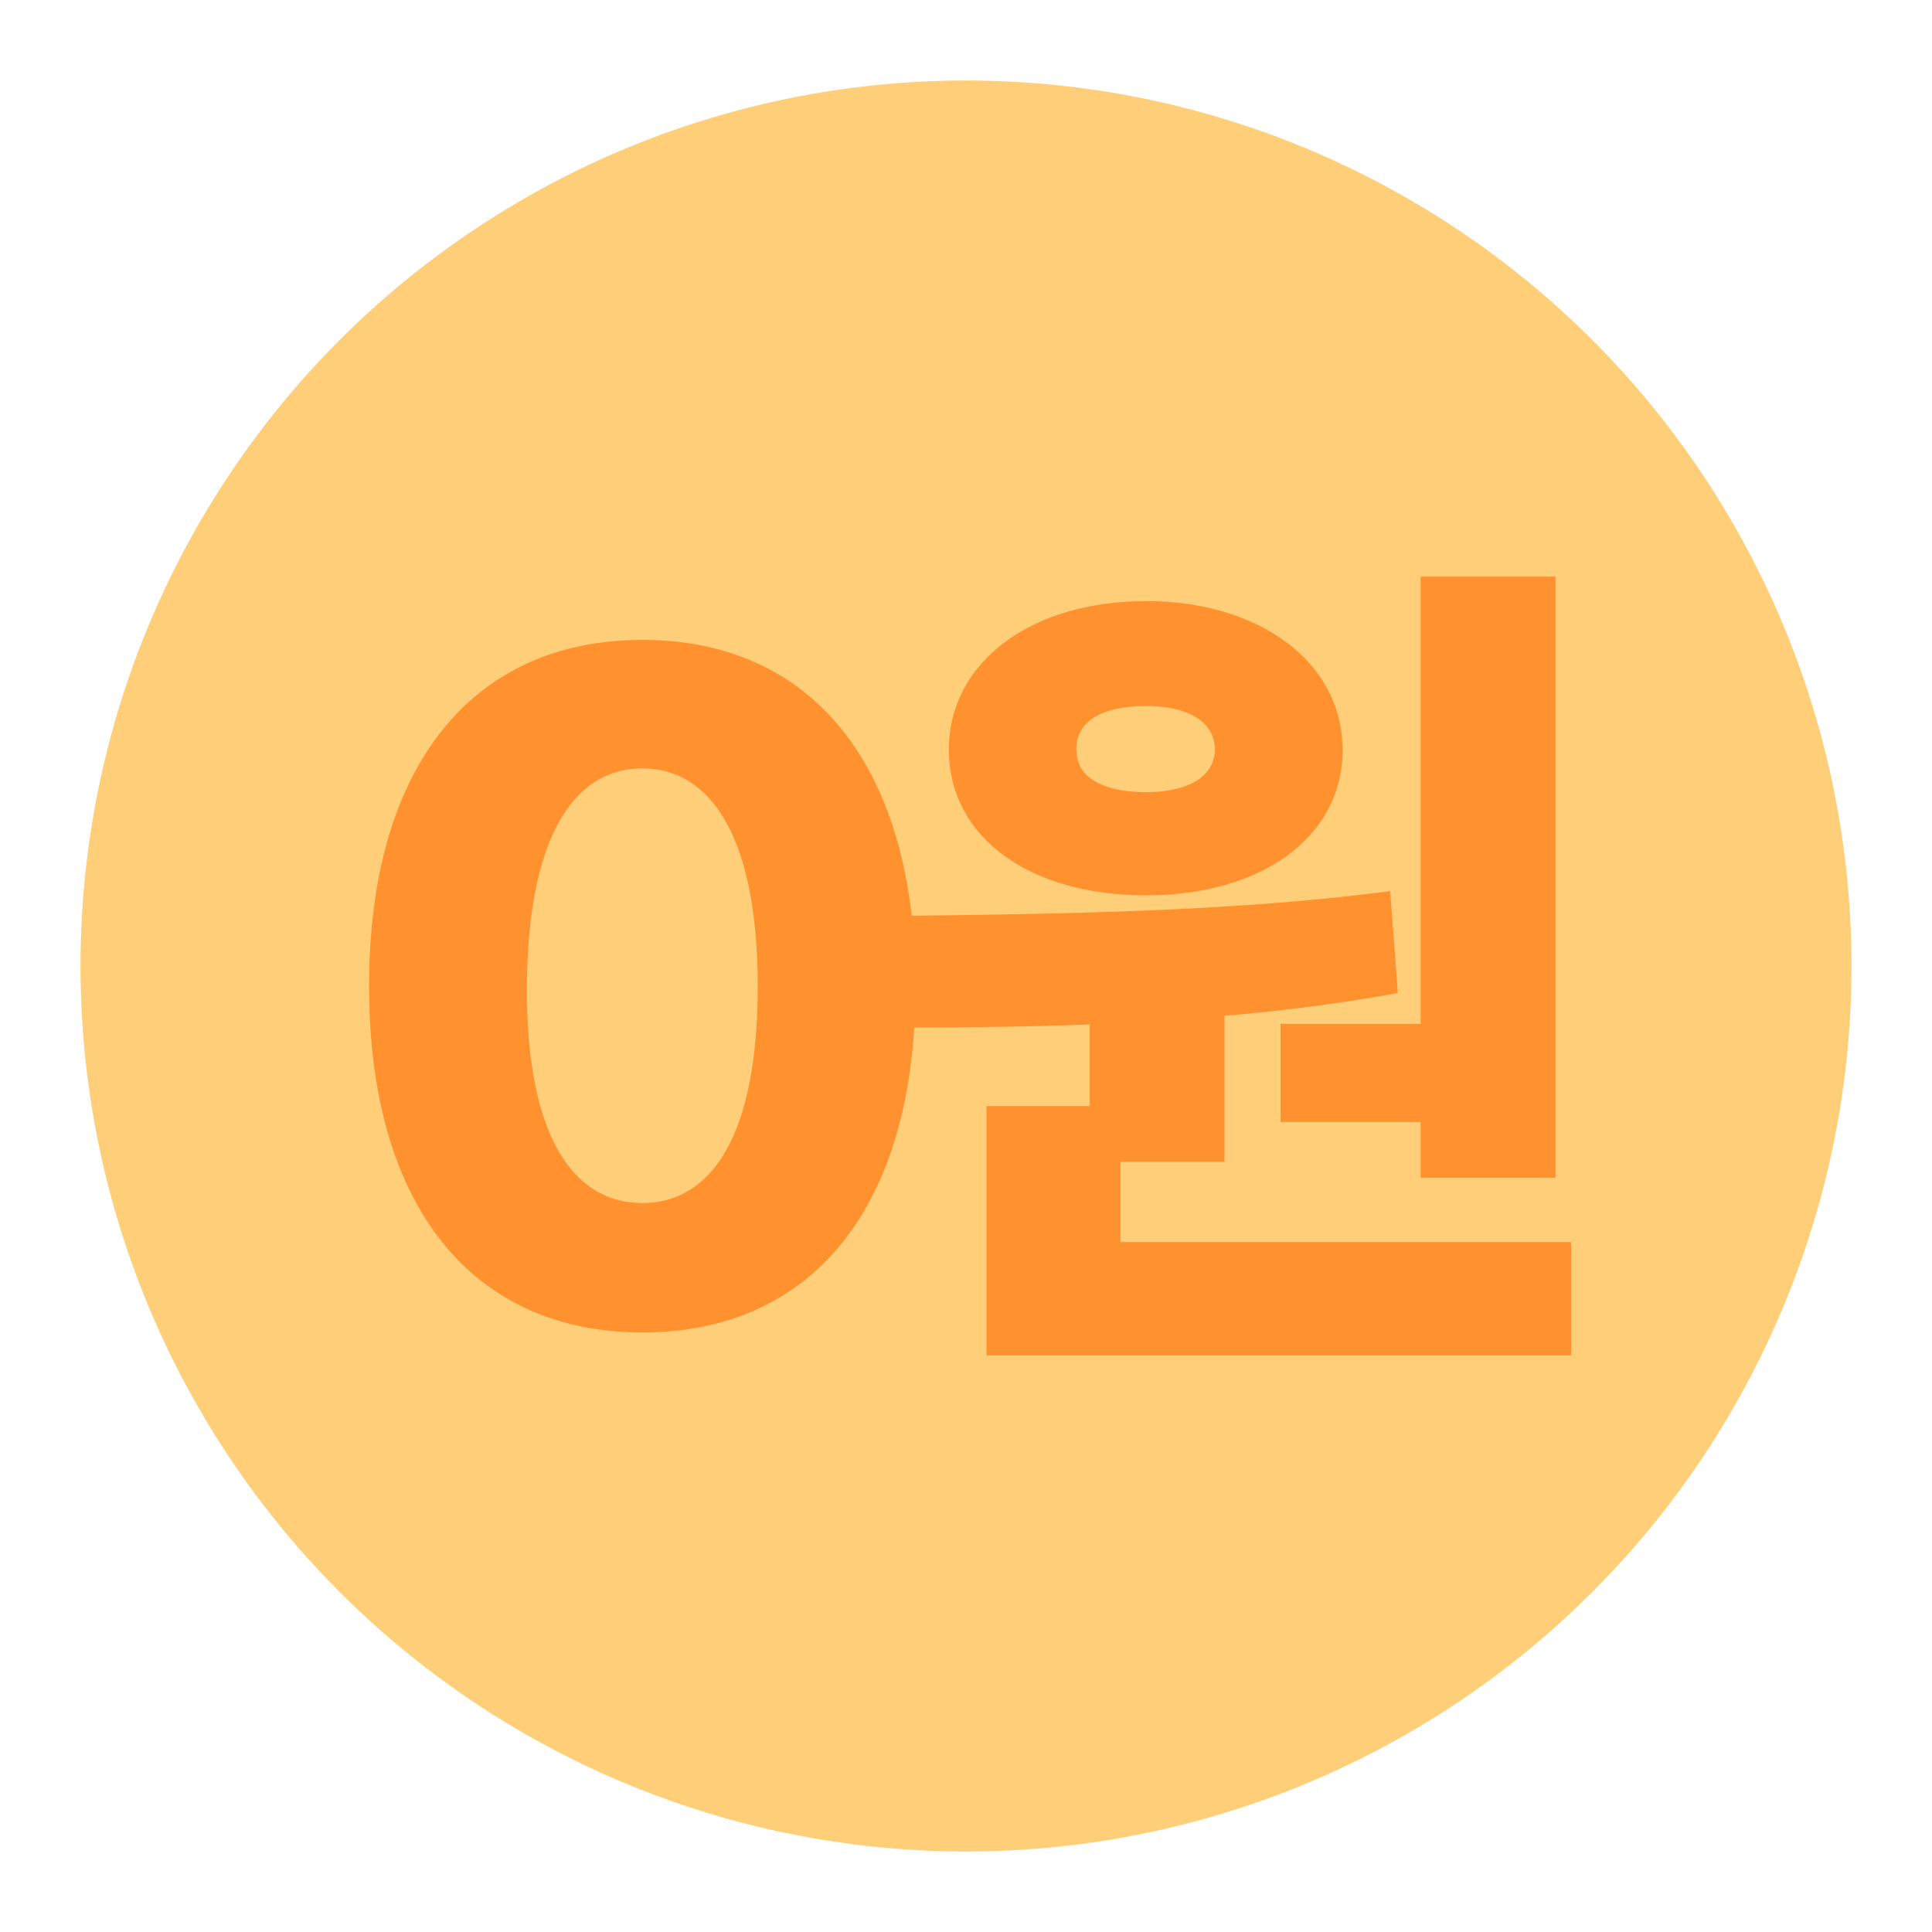 <svg xmlns="http://www.w3.org/2000/svg" width="24" height="24" fill="none">
  <circle cx="12" cy="12" r="11" fill="#FFCE78"/>
  <path fill="#FF912F" stroke="#FF912F" stroke-width=".1" d="M19.273 7.263v-.05H17.698v5.556h-1.74v1.119h1.74v.693H19.273V7.263Zm.193 8.266v-.05h-5.597v-1.097h1.292v-1.81c.704-.058 1.417-.146 2.106-.27l.044-.008-.003-.045-.081-1.071-.004-.052-.052.007c-1.904.244-4.115.271-5.807.292l-.15.002-.057.001.008.056.163 1.187.006.043h.044c.672 0 1.423-.01 2.209-.04v1.116h-1.282V16.787h7.162V15.529Zm-2.839-6.218c0-1.059-1.014-1.794-2.39-1.794-.7 0-1.299.183-1.724.5-.426.317-.676.767-.676 1.294 0 .537.251.98.677 1.286.425.306 1.024.475 1.724.475.689 0 1.286-.17 1.711-.475.426-.306.68-.749.68-1.286Zm-3.307 0c0-.197.087-.342.242-.44.158-.099.389-.151.674-.151.269 0 .496.052.654.151.156.098.248.243.253.44-.005.191-.097.333-.252.43-.159.098-.385.15-.654.15-.285 0-.516-.052-.674-.15-.155-.097-.242-.238-.242-.43Z"/>
  <path fill="#FF912F" d="M7.979 16.552c-2.106 0-3.394-1.561-3.394-4.301s1.288-4.302 3.394-4.302 3.394 1.561 3.394 4.302c0 2.752-1.288 4.301-3.394 4.301Zm0-1.607c.863 0 1.434-.844 1.434-2.694 0-1.827-.571-2.706-1.434-2.706-.863 0-1.423.879-1.434 2.706-.011 1.85.571 2.694 1.434 2.694Z"/>
</svg>